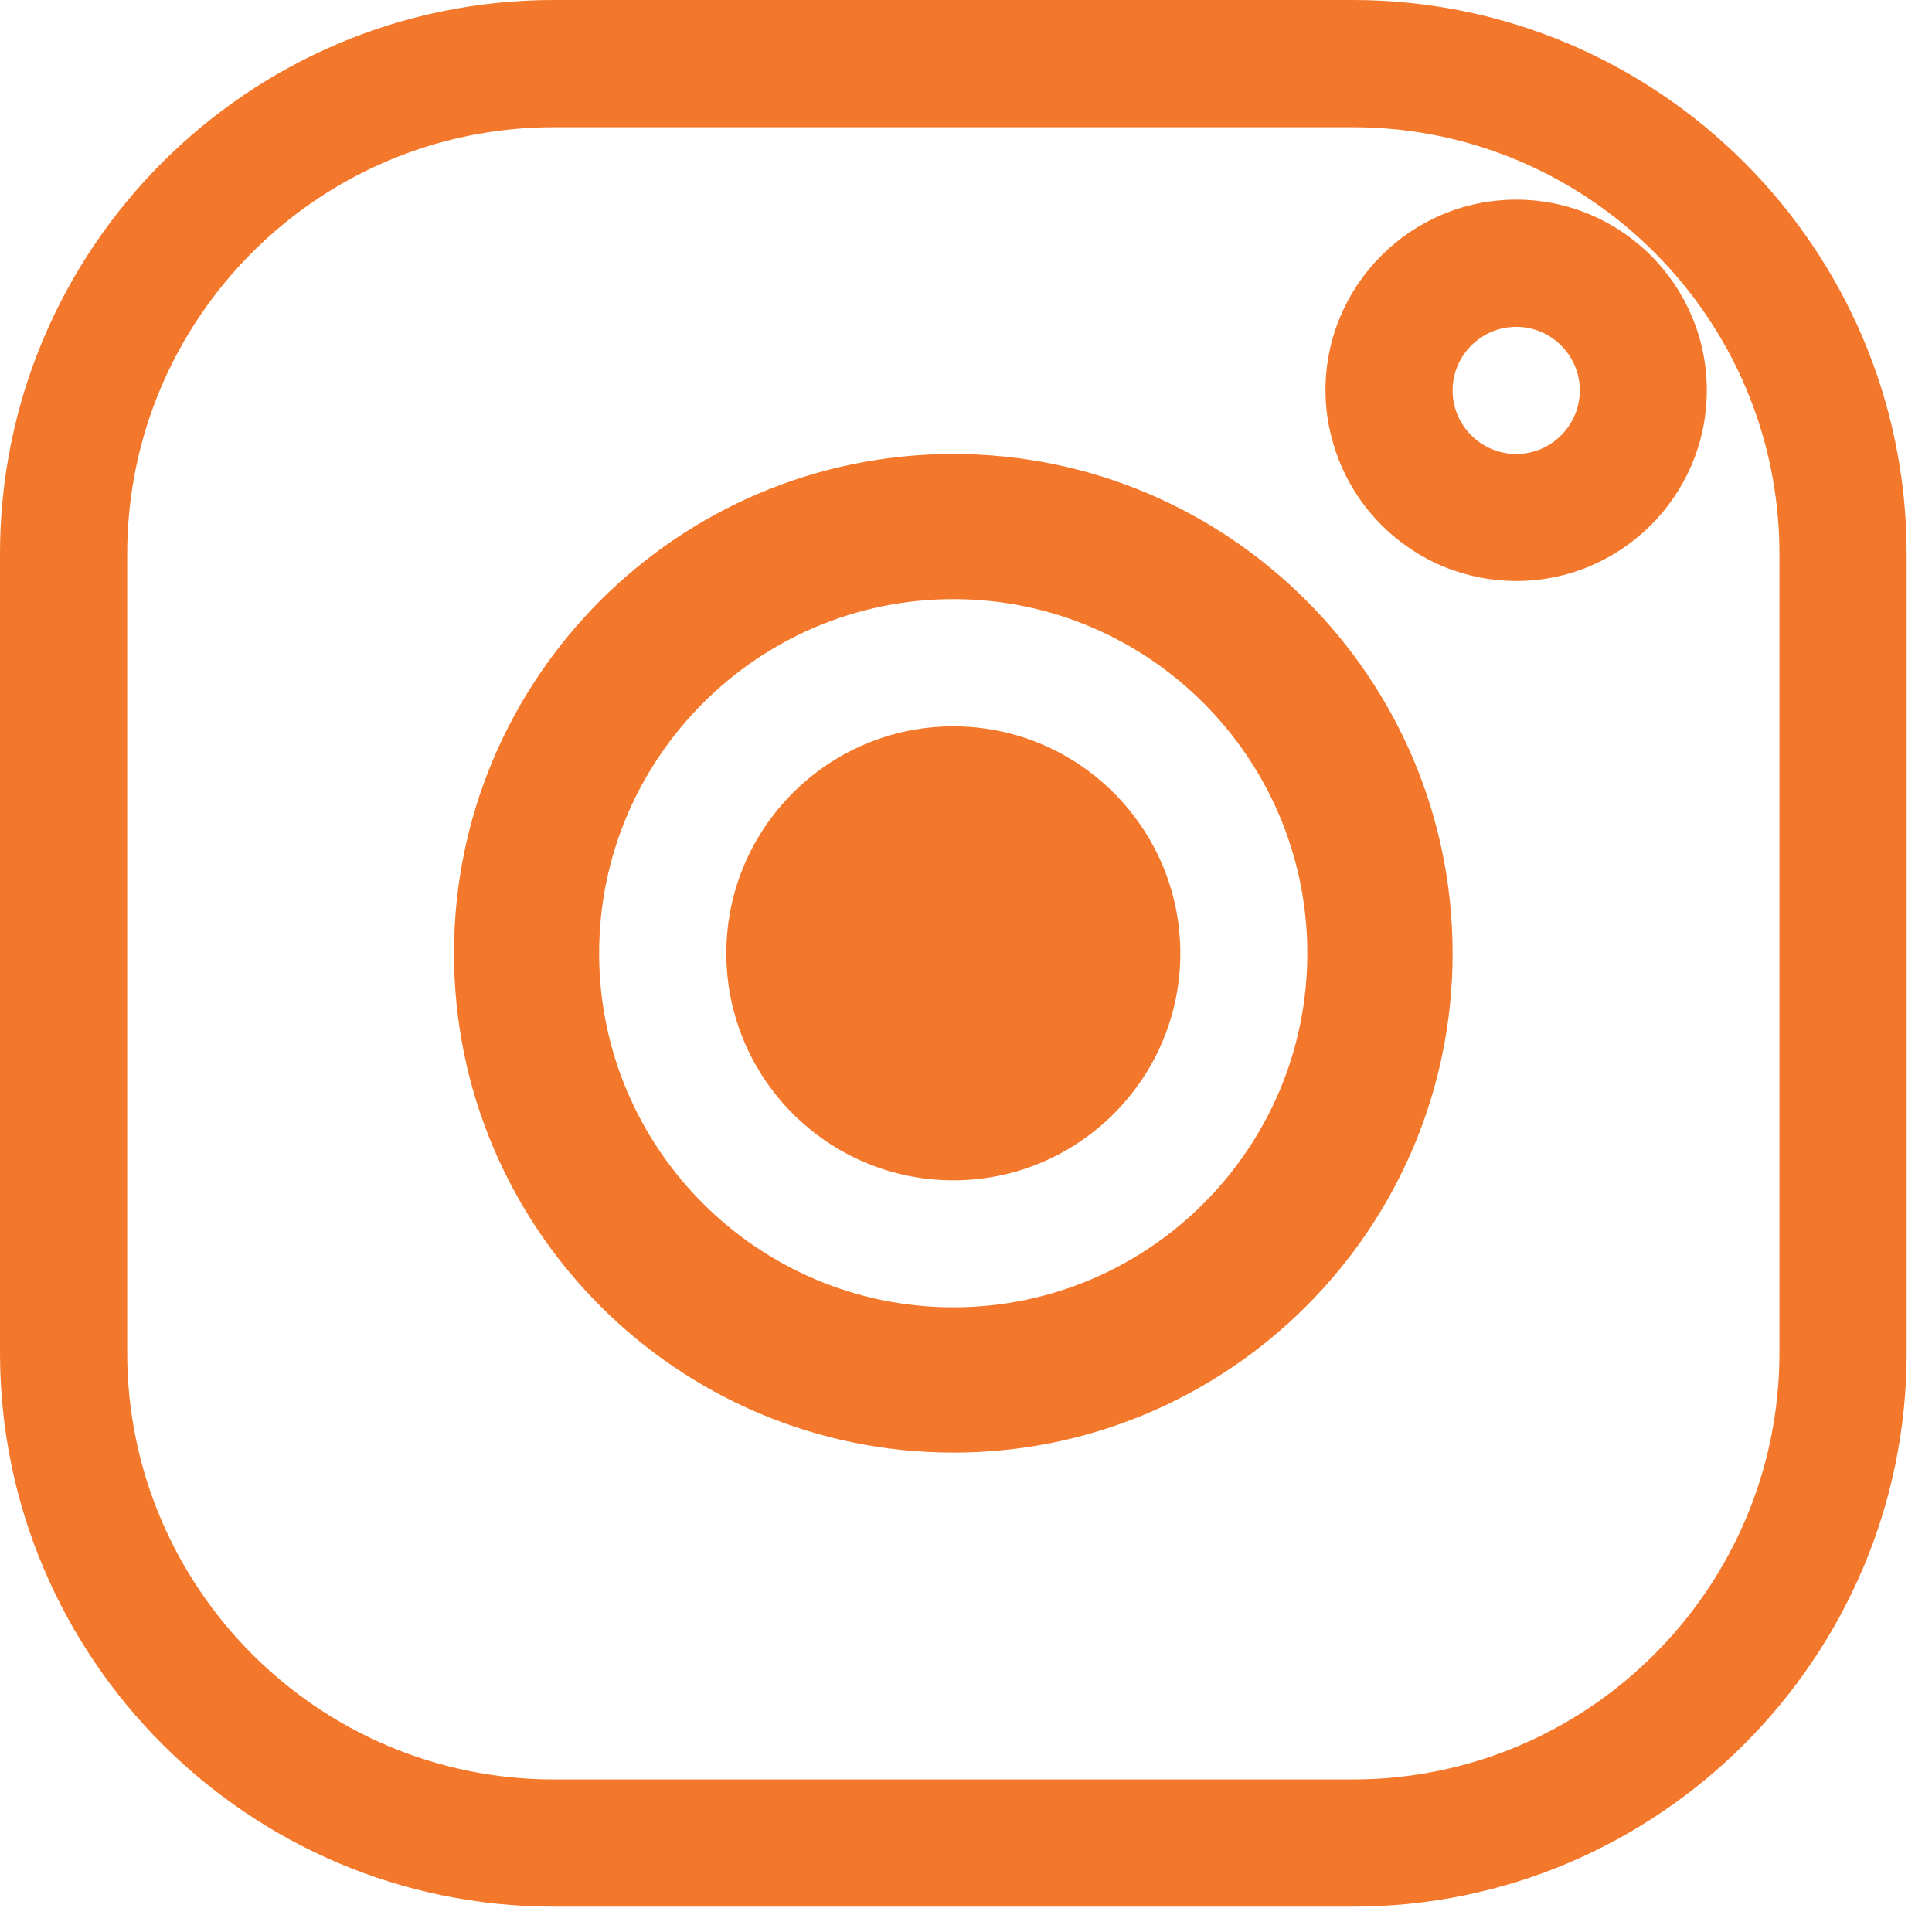 <?xml version="1.0" encoding="UTF-8"?>
<svg xmlns="http://www.w3.org/2000/svg" xmlns:xlink="http://www.w3.org/1999/xlink" width="50" zoomAndPan="magnify" viewBox="0 0 37.5 37.5" height="50" preserveAspectRatio="xMidYMid meet" version="1.2">
  <defs>
    <clipPath id="442b5f1dec">
      <path d="M 0 37 L 4 37 L 4 37.008 L 0 37.008 Z M 0 37 "></path>
    </clipPath>
    <clipPath id="c5aed5d90c">
      <path d="M 1.797 35.172 L 3.703 46.859 L -10.91 49.238 L -12.812 37.551 Z M 1.797 35.172 "></path>
    </clipPath>
    <clipPath id="954745ce0b">
      <path d="M 1.797 35.172 L 3.105 43.207 L 0.914 43.562 L -0.395 35.527 Z M 1.797 35.172 "></path>
    </clipPath>
    <clipPath id="60a3350ed8">
      <path d="M 1.797 35.172 L 3.703 46.859 L -10.91 49.238 L -12.812 37.551 Z M 1.797 35.172 "></path>
    </clipPath>
    <clipPath id="49a172cfab">
      <path d="M 0 0 L 37.008 0 L 37.008 37.008 L 0 37.008 Z M 0 0 "></path>
    </clipPath>
  </defs>
  <g id="df547b84ba">
    <g clip-rule="nonzero" clip-path="url(#442b5f1dec)">
      <g clip-rule="nonzero" clip-path="url(#c5aed5d90c)">
        <g clip-rule="nonzero" clip-path="url(#954745ce0b)">
          <g clip-rule="nonzero" clip-path="url(#60a3350ed8)">
            <path style=" stroke:none;fill-rule:nonzero;fill:#000000;fill-opacity:1;" d="M -6.234 41.363 C -6.227 41.352 -6.223 41.336 -6.215 41.324 C -6.27 41.293 -6.324 41.262 -6.379 41.23 C -6.387 41.246 -6.395 41.258 -6.402 41.27 C -6.348 41.301 -6.289 41.332 -6.234 41.363 Z M -2.133 44.605 C -2.125 44.59 -2.117 44.578 -2.105 44.562 C -2.152 44.531 -2.199 44.5 -2.246 44.469 C -2.254 44.484 -2.266 44.5 -2.273 44.512 C -2.227 44.543 -2.18 44.574 -2.133 44.605 Z M -2.641 44.312 C -2.633 44.297 -2.625 44.281 -2.613 44.266 C -2.668 44.234 -2.719 44.203 -2.77 44.172 C -2.781 44.188 -2.789 44.203 -2.801 44.219 C -2.746 44.25 -2.695 44.281 -2.641 44.312 Z M -3.055 44.066 C -3.039 44.047 -3.027 44.027 -3.012 44.008 C -3.082 43.969 -3.156 43.93 -3.227 43.887 C -3.234 43.902 -3.246 43.922 -3.254 43.938 C -3.188 43.98 -3.121 44.023 -3.055 44.066 Z M -0.336 38.785 C -0.328 38.805 -0.32 38.824 -0.312 38.844 C -0.266 38.824 -0.215 38.805 -0.168 38.781 C -0.176 38.766 -0.18 38.746 -0.188 38.73 C -0.238 38.75 -0.289 38.766 -0.336 38.785 Z M -7.309 40.758 C -7.219 40.91 -7.109 40.996 -6.867 40.938 C -7.062 40.859 -7.188 40.809 -7.309 40.758 Z M 0.117 44.312 C 0.105 44.332 0.094 44.352 0.082 44.371 C 0.227 44.445 0.371 44.52 0.52 44.594 C 0.531 44.562 0.543 44.531 0.559 44.504 C 0.41 44.438 0.266 44.375 0.117 44.312 Z M -6.512 40.738 C -6.5 40.711 -6.492 40.688 -6.484 40.66 C -6.684 40.527 -6.891 40.422 -7.148 40.418 C -6.938 40.523 -6.723 40.629 -6.512 40.738 Z M -1.129 40.66 C -1.785 40.91 -2.406 41.207 -2.891 41.734 C -2.305 41.375 -1.719 41.02 -1.129 40.66 Z M -7.328 43.504 C -7.309 43.531 -7.293 43.555 -7.273 43.582 C -6.809 43.289 -6.344 43 -5.875 42.703 C -6.008 42.508 -6.145 42.582 -6.238 42.652 C -6.609 42.926 -6.965 43.219 -7.328 43.504 Z M -4.66 40.91 C -4.312 40.871 -4.117 40.605 -3.863 40.453 C -3.594 40.293 -3.344 40.105 -3.086 39.934 C -2.816 39.75 -2.551 39.566 -2.281 39.387 C -2.039 39.223 -1.793 39.062 -1.547 38.902 C -2.34 39.145 -4.469 40.547 -4.66 40.91 Z M -7.223 44.27 C -7.164 44.25 -7.094 44.242 -7.043 44.207 C -6.52 43.828 -6 43.445 -5.48 43.059 C -5.449 43.039 -5.434 43 -5.41 42.969 C -5.426 42.949 -5.441 42.93 -5.461 42.91 C -5.574 42.988 -5.688 43.062 -5.797 43.141 C -5.922 43.234 -6.043 43.324 -6.164 43.422 C -6.516 43.707 -6.863 43.992 -7.211 44.277 C -7.73 44.559 -8.16 44.945 -8.59 45.344 C -8.242 45.129 -7.918 44.883 -7.602 44.629 C -7.465 44.52 -7.348 44.391 -7.223 44.27 Z M 0.391 45.797 C 0.469 45.871 0.543 45.941 0.621 46.016 C 0.637 45.988 0.652 45.961 0.672 45.93 C 0.574 45.891 0.48 45.848 0.383 45.809 C 0.215 45.684 0.047 45.562 -0.125 45.438 C 0.008 45.621 0.145 45.801 0.391 45.797 Z M -3.133 43.051 C -2.996 43.16 -2.867 43.285 -2.723 43.379 C -1.469 44.176 -0.211 44.961 1.031 45.766 C 1.438 46.023 1.812 46.328 2.195 46.621 C 2.289 46.695 2.359 46.801 2.434 46.887 C 2.297 47.082 2.18 47.008 2.074 46.93 C 1.883 46.793 1.703 46.645 1.512 46.508 C 1.402 46.426 1.289 46.352 1.156 46.301 C 1.285 46.617 1.734 46.676 1.789 47.168 C -0.434 45.703 -2.699 44.48 -4.969 43.168 C -5.777 43.754 -6.574 44.332 -7.371 44.91 C -7.688 45.137 -7.977 45.406 -8.312 45.602 C -8.766 45.867 -9.254 46.082 -9.727 46.316 C -9.812 46.141 -9.812 46.141 -9.352 45.637 C -9.512 45.598 -9.738 45.594 -9.574 45.332 C -9.926 45.395 -10.113 45.77 -10.57 45.738 C -10.418 45.5 -10.312 45.332 -10.203 45.164 C -10.219 45.148 -10.234 45.133 -10.25 45.117 C -10.383 45.176 -10.512 45.234 -10.703 45.324 C -10.676 45.203 -10.68 45.117 -10.641 45.082 C -10.543 45 -10.426 44.938 -10.312 44.879 C -9.145 44.234 -8.137 43.371 -7.113 42.531 C -6.984 42.422 -6.855 42.316 -6.68 42.172 C -6.852 42.078 -6.992 42 -7.137 41.926 C -8.32 41.309 -9.508 40.691 -10.691 40.066 C -11.254 39.77 -11.805 39.453 -12.359 39.141 C -12.441 39.094 -12.504 39.008 -12.586 38.93 C -12.355 38.68 -12.164 38.973 -11.918 38.922 C -12.141 38.672 -12.605 38.688 -12.602 38.223 C -12.418 38.277 -12.262 38.324 -12.102 38.375 C -12.121 38.23 -12.137 38.098 -12.152 37.949 C -12.262 37.836 -12.535 37.848 -12.543 37.504 C -12.316 37.609 -12.148 37.691 -11.977 37.77 C -11.832 37.836 -11.711 37.883 -11.52 37.84 C -11.305 37.793 -11.035 37.895 -10.812 37.988 C -10.23 38.238 -9.656 38.516 -9.082 38.785 C -8.016 39.285 -6.949 39.789 -5.883 40.293 C -5.637 40.41 -5.391 40.527 -5.152 40.66 C -4.98 40.758 -4.852 40.734 -4.691 40.625 C -4.043 40.172 -3.395 39.715 -2.723 39.301 C -2.172 38.961 -1.59 38.672 -1.02 38.367 C -0.836 38.27 -0.648 38.246 -0.488 38.414 C -0.312 38.332 -0.137 38.277 0.012 38.176 C 0.301 37.98 0.543 38.016 0.773 38.27 C 0.824 38.523 0.539 38.457 0.445 38.609 C 0.477 38.676 0.508 38.754 0.559 38.867 C 0.027 39.152 -0.5 39.438 -1.023 39.719 C -1.012 39.746 -1 39.773 -0.988 39.801 C -0.922 39.781 -0.848 39.777 -0.789 39.746 C -0.504 39.598 -0.223 39.43 0.07 39.289 C 0.203 39.227 0.367 39.23 0.508 39.176 C 0.73 39.082 0.949 38.977 1.164 38.859 C 1.297 38.785 1.418 38.68 1.621 38.812 C 1.449 39.043 1.18 39.07 0.969 39.195 C 0.746 39.328 0.512 39.441 0.281 39.562 C 0.055 39.684 -0.168 39.809 -0.359 40 C -0.152 39.906 0.051 39.805 0.262 39.719 C 0.457 39.633 0.641 39.441 0.941 39.66 C 0.305 40.055 -0.324 40.375 -0.93 40.734 C -1.527 41.094 -2.129 41.453 -2.789 41.848 C -2.598 41.969 -2.461 42.062 -2.316 42.141 C -0.609 43.055 1.062 44.031 2.676 45.105 C 2.957 45.293 3.195 45.539 3.445 45.766 C 3.492 45.812 3.512 45.891 3.559 45.988 C 3.184 46.047 2.992 45.699 2.684 45.688 C 2.52 45.875 2.488 46.09 2.609 46.352 C 2.512 46.344 2.457 46.355 2.422 46.332 C 1.988 46.047 1.57 45.742 1.129 45.469 C 0.621 45.152 0.102 44.859 -0.418 44.562 C -1.277 44.074 -2.137 43.59 -2.996 43.102 C -3.039 43.078 -3.094 43.074 -3.141 43.062 C -3.207 43.016 -3.273 42.969 -3.34 42.926 C -3.352 42.949 -3.363 42.969 -3.375 42.992 C -3.293 43.012 -3.215 43.031 -3.133 43.051 "></path>
          </g>
        </g>
      </g>
    </g>
    <path style=" stroke:none;fill-rule:nonzero;fill:#f3782b;fill-opacity:1;" d="M 18.504 8.812 C 13.16 8.812 8.812 13.16 8.812 18.504 C 8.812 23.848 13.16 28.195 18.504 28.195 C 23.848 28.195 28.195 23.848 28.195 18.504 C 28.195 13.16 23.848 8.812 18.504 8.812 Z M 18.504 25.375 C 14.715 25.375 11.629 22.293 11.629 18.504 C 11.629 14.715 14.715 11.629 18.504 11.629 C 22.293 11.629 25.375 14.715 25.375 18.504 C 25.375 22.293 22.293 25.375 18.504 25.375 Z M 18.504 25.375 "></path>
    <path style=" stroke:none;fill-rule:nonzero;fill:#f3782b;fill-opacity:1;" d="M 18.504 14.098 C 16.074 14.098 14.098 16.074 14.098 18.504 C 14.098 20.934 16.074 22.91 18.504 22.91 C 20.934 22.91 22.91 20.934 22.91 18.504 C 22.91 16.074 20.934 14.098 18.504 14.098 Z M 18.504 14.098 "></path>
    <g clip-rule="nonzero" clip-path="url(#49a172cfab)">
      <path style=" stroke:none;fill-rule:nonzero;fill:#f3782b;fill-opacity:1;" d="M 26.258 0 L 10.75 0 C 4.82 0 0 4.82 0 10.75 L 0 26.258 C 0 32.184 4.82 37.008 10.75 37.008 L 26.258 37.008 C 32.184 37.008 37.008 32.184 37.008 26.258 L 37.008 10.75 C 37.008 4.82 32.184 0 26.258 0 Z M 34.539 26.258 C 34.539 30.824 30.824 34.539 26.258 34.539 L 10.75 34.539 C 6.184 34.539 2.469 30.824 2.469 26.258 L 2.469 10.75 C 2.469 6.184 6.184 2.469 10.75 2.469 L 26.258 2.469 C 30.824 2.469 34.539 6.184 34.539 10.75 Z M 34.539 26.258 "></path>
    </g>
    <path style=" stroke:none;fill-rule:nonzero;fill:#f3782b;fill-opacity:1;" d="M 29.43 3.875 C 27.387 3.875 25.727 5.535 25.727 7.578 C 25.727 8.055 25.824 8.512 25.988 8.93 C 26.363 9.883 27.121 10.641 28.074 11.02 C 28.496 11.184 28.949 11.277 29.43 11.277 C 31.469 11.277 33.129 9.617 33.129 7.578 C 33.129 5.535 31.469 3.875 29.43 3.875 Z M 29.43 8.812 C 28.75 8.812 28.195 8.258 28.195 7.578 C 28.195 6.898 28.75 6.344 29.43 6.344 C 30.109 6.344 30.664 6.898 30.664 7.578 C 30.664 8.258 30.109 8.812 29.43 8.812 Z M 29.43 8.812 "></path>
  </g>
</svg>
